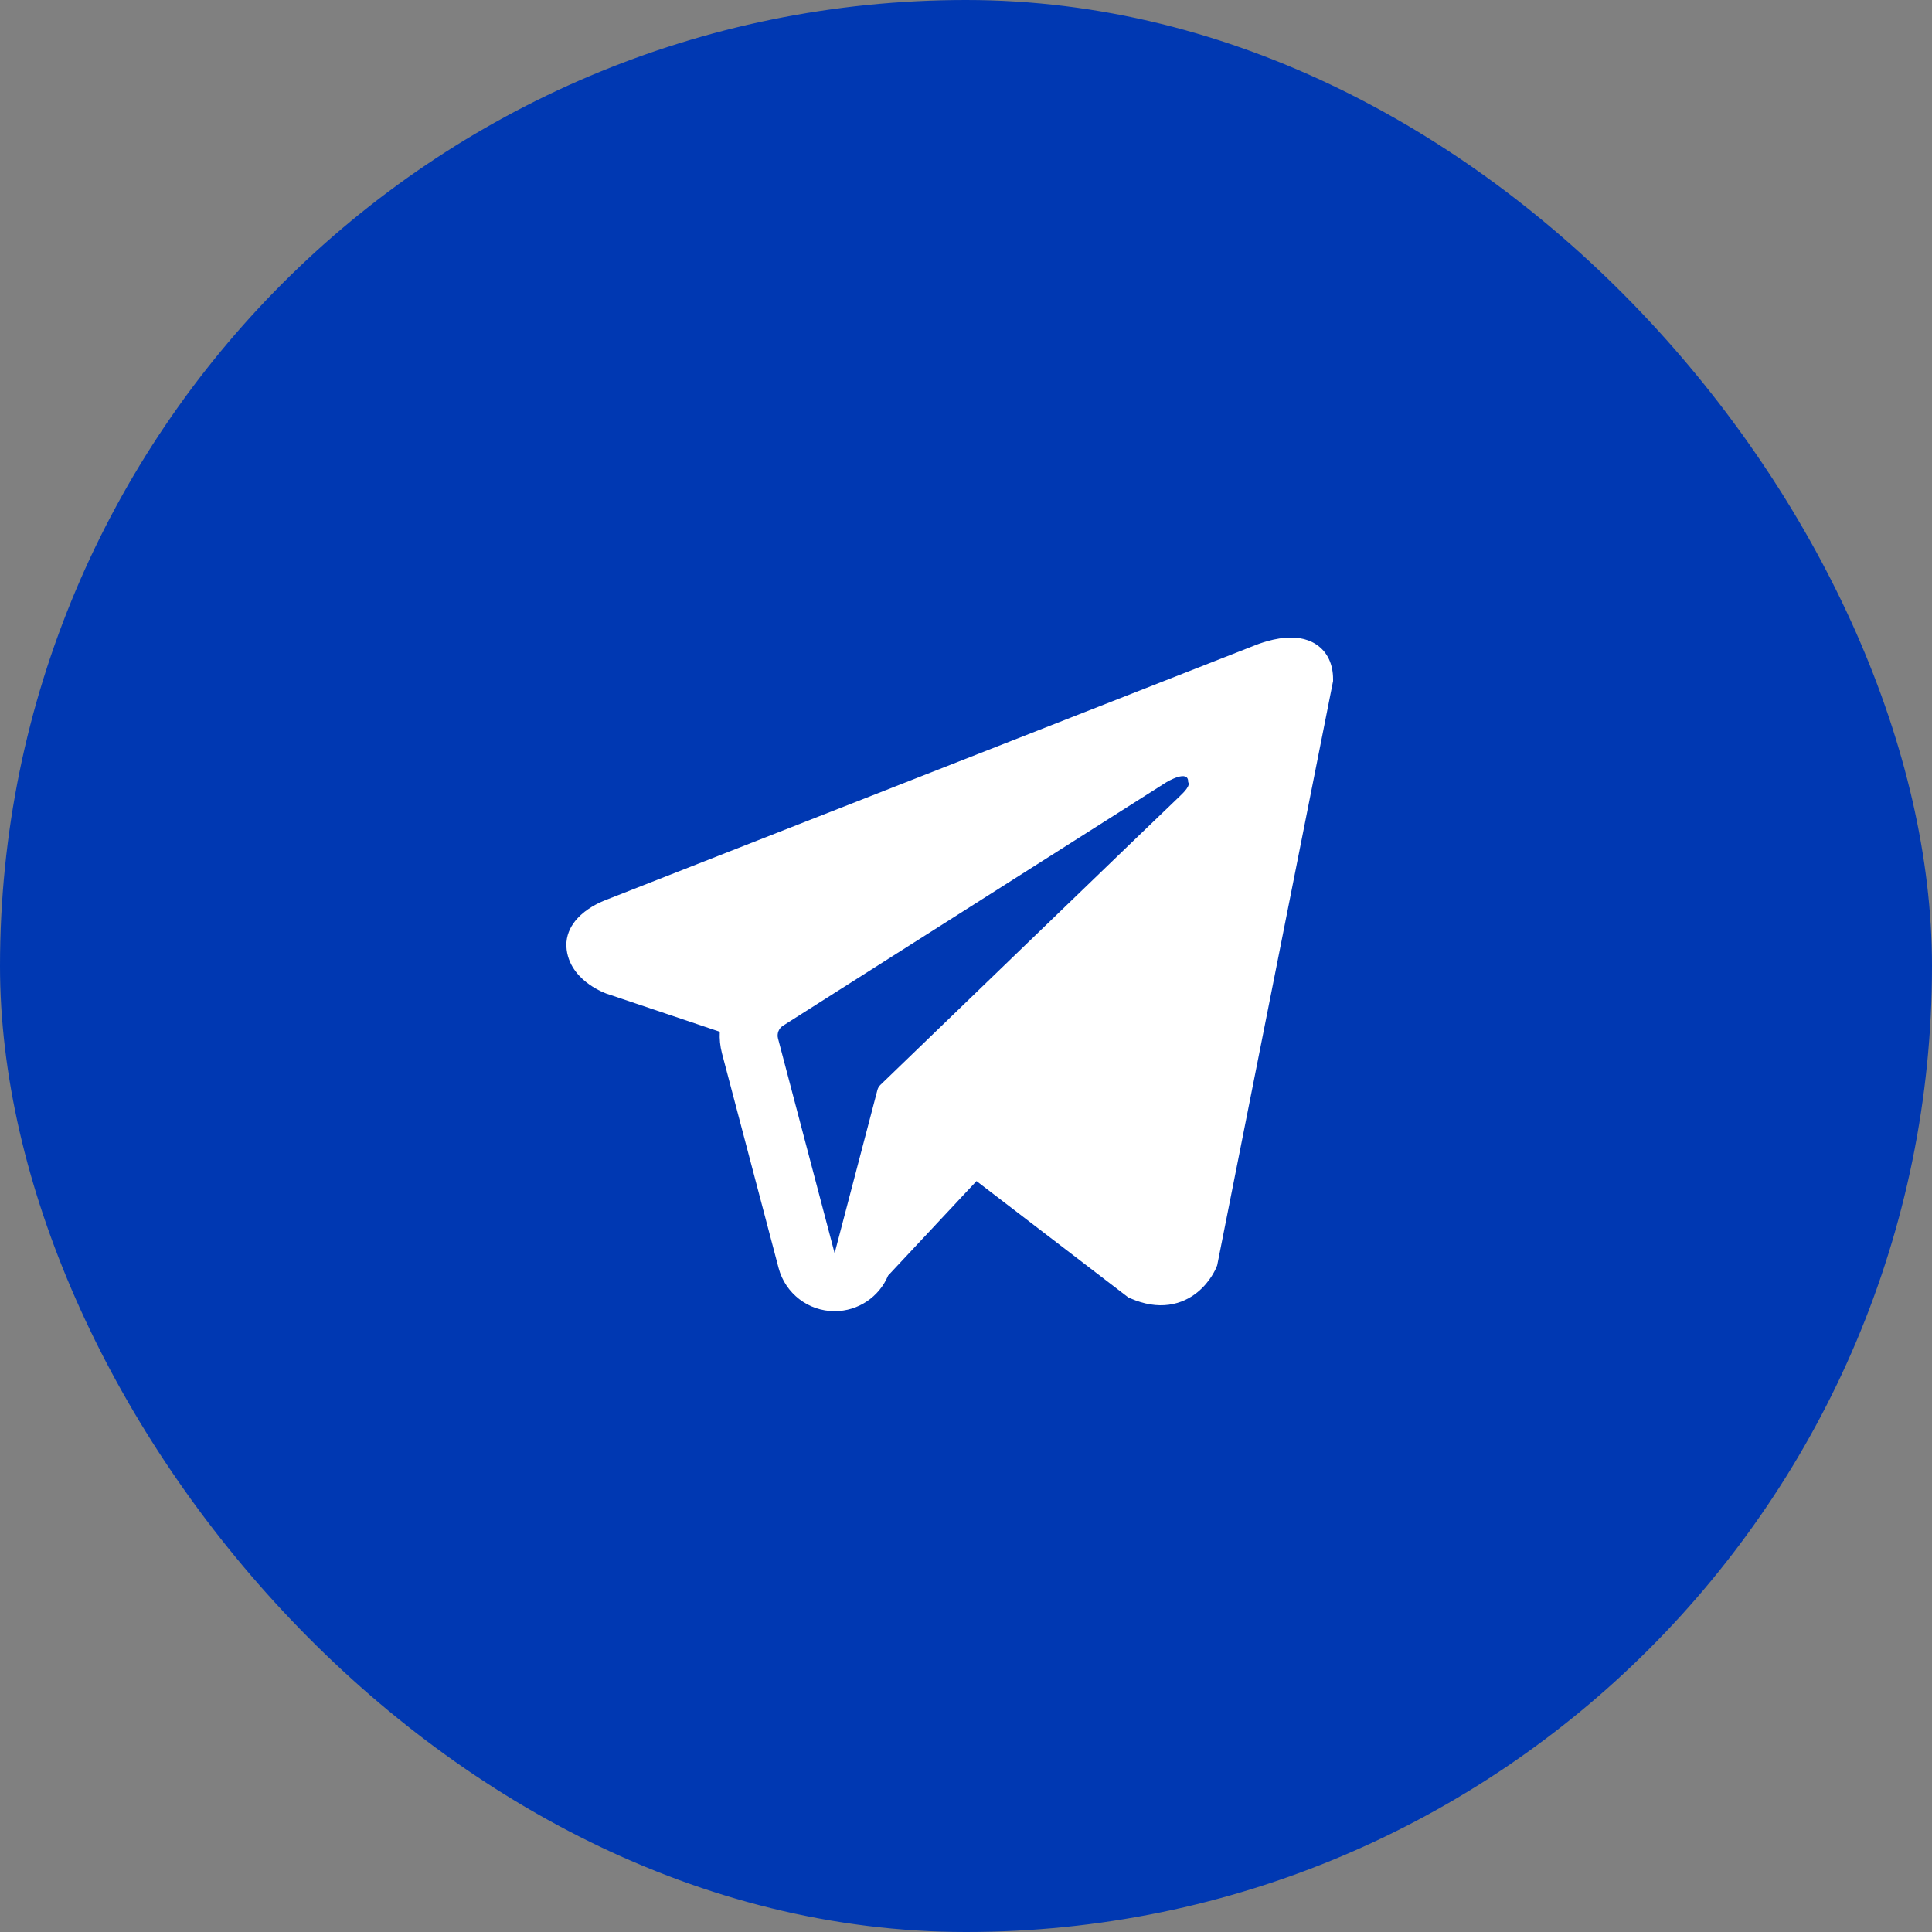 <?xml version="1.0" encoding="UTF-8"?> <svg xmlns="http://www.w3.org/2000/svg" width="50" height="50" viewBox="0 0 50 50" fill="none"><rect x="0" y="0" width="50" height="50" fill="#808080" stroke="none"/><rect width="50" height="50" rx="25" fill="#0038B2"></rect><path fill-rule="evenodd" clip-rule="evenodd" d="M31.483 32.79L31.484 32.788L31.501 32.745L34.5 17.626V17.577C34.5 17.2 34.361 16.871 34.058 16.674C33.793 16.501 33.488 16.489 33.274 16.505C33.048 16.522 32.835 16.579 32.688 16.626C32.612 16.65 32.548 16.673 32.503 16.691C32.48 16.7 32.462 16.707 32.448 16.713L32.435 16.718L15.715 23.277L15.71 23.279C15.701 23.282 15.689 23.287 15.675 23.292C15.646 23.303 15.607 23.32 15.561 23.34C15.471 23.381 15.346 23.444 15.22 23.531C15.005 23.678 14.596 24.026 14.665 24.579C14.722 25.036 15.037 25.327 15.25 25.477C15.364 25.558 15.473 25.616 15.553 25.654C15.593 25.673 15.627 25.688 15.653 25.698C15.666 25.703 15.677 25.708 15.685 25.711L15.695 25.715L15.702 25.717L18.628 26.702C18.618 26.886 18.636 27.073 18.684 27.257L20.15 32.816C20.324 33.475 20.92 33.934 21.601 33.933C22.212 33.933 22.754 33.563 22.984 33.012L25.272 30.566L29.201 33.578L29.257 33.602C29.614 33.758 29.947 33.808 30.252 33.766C30.557 33.724 30.799 33.597 30.98 33.451C31.159 33.308 31.282 33.147 31.359 33.025C31.398 32.963 31.427 32.909 31.448 32.868C31.458 32.848 31.466 32.83 31.472 32.817L31.479 32.799L31.482 32.793L31.483 32.79ZM20.135 26.875C20.102 26.749 20.154 26.615 20.264 26.545L30.186 20.244C30.186 20.244 30.77 19.89 30.749 20.244C30.749 20.244 30.853 20.307 30.54 20.599C30.244 20.876 23.469 27.417 22.783 28.079C22.744 28.117 22.72 28.161 22.706 28.214L21.6 32.433L20.135 26.875Z" fill="white"></path></svg> 